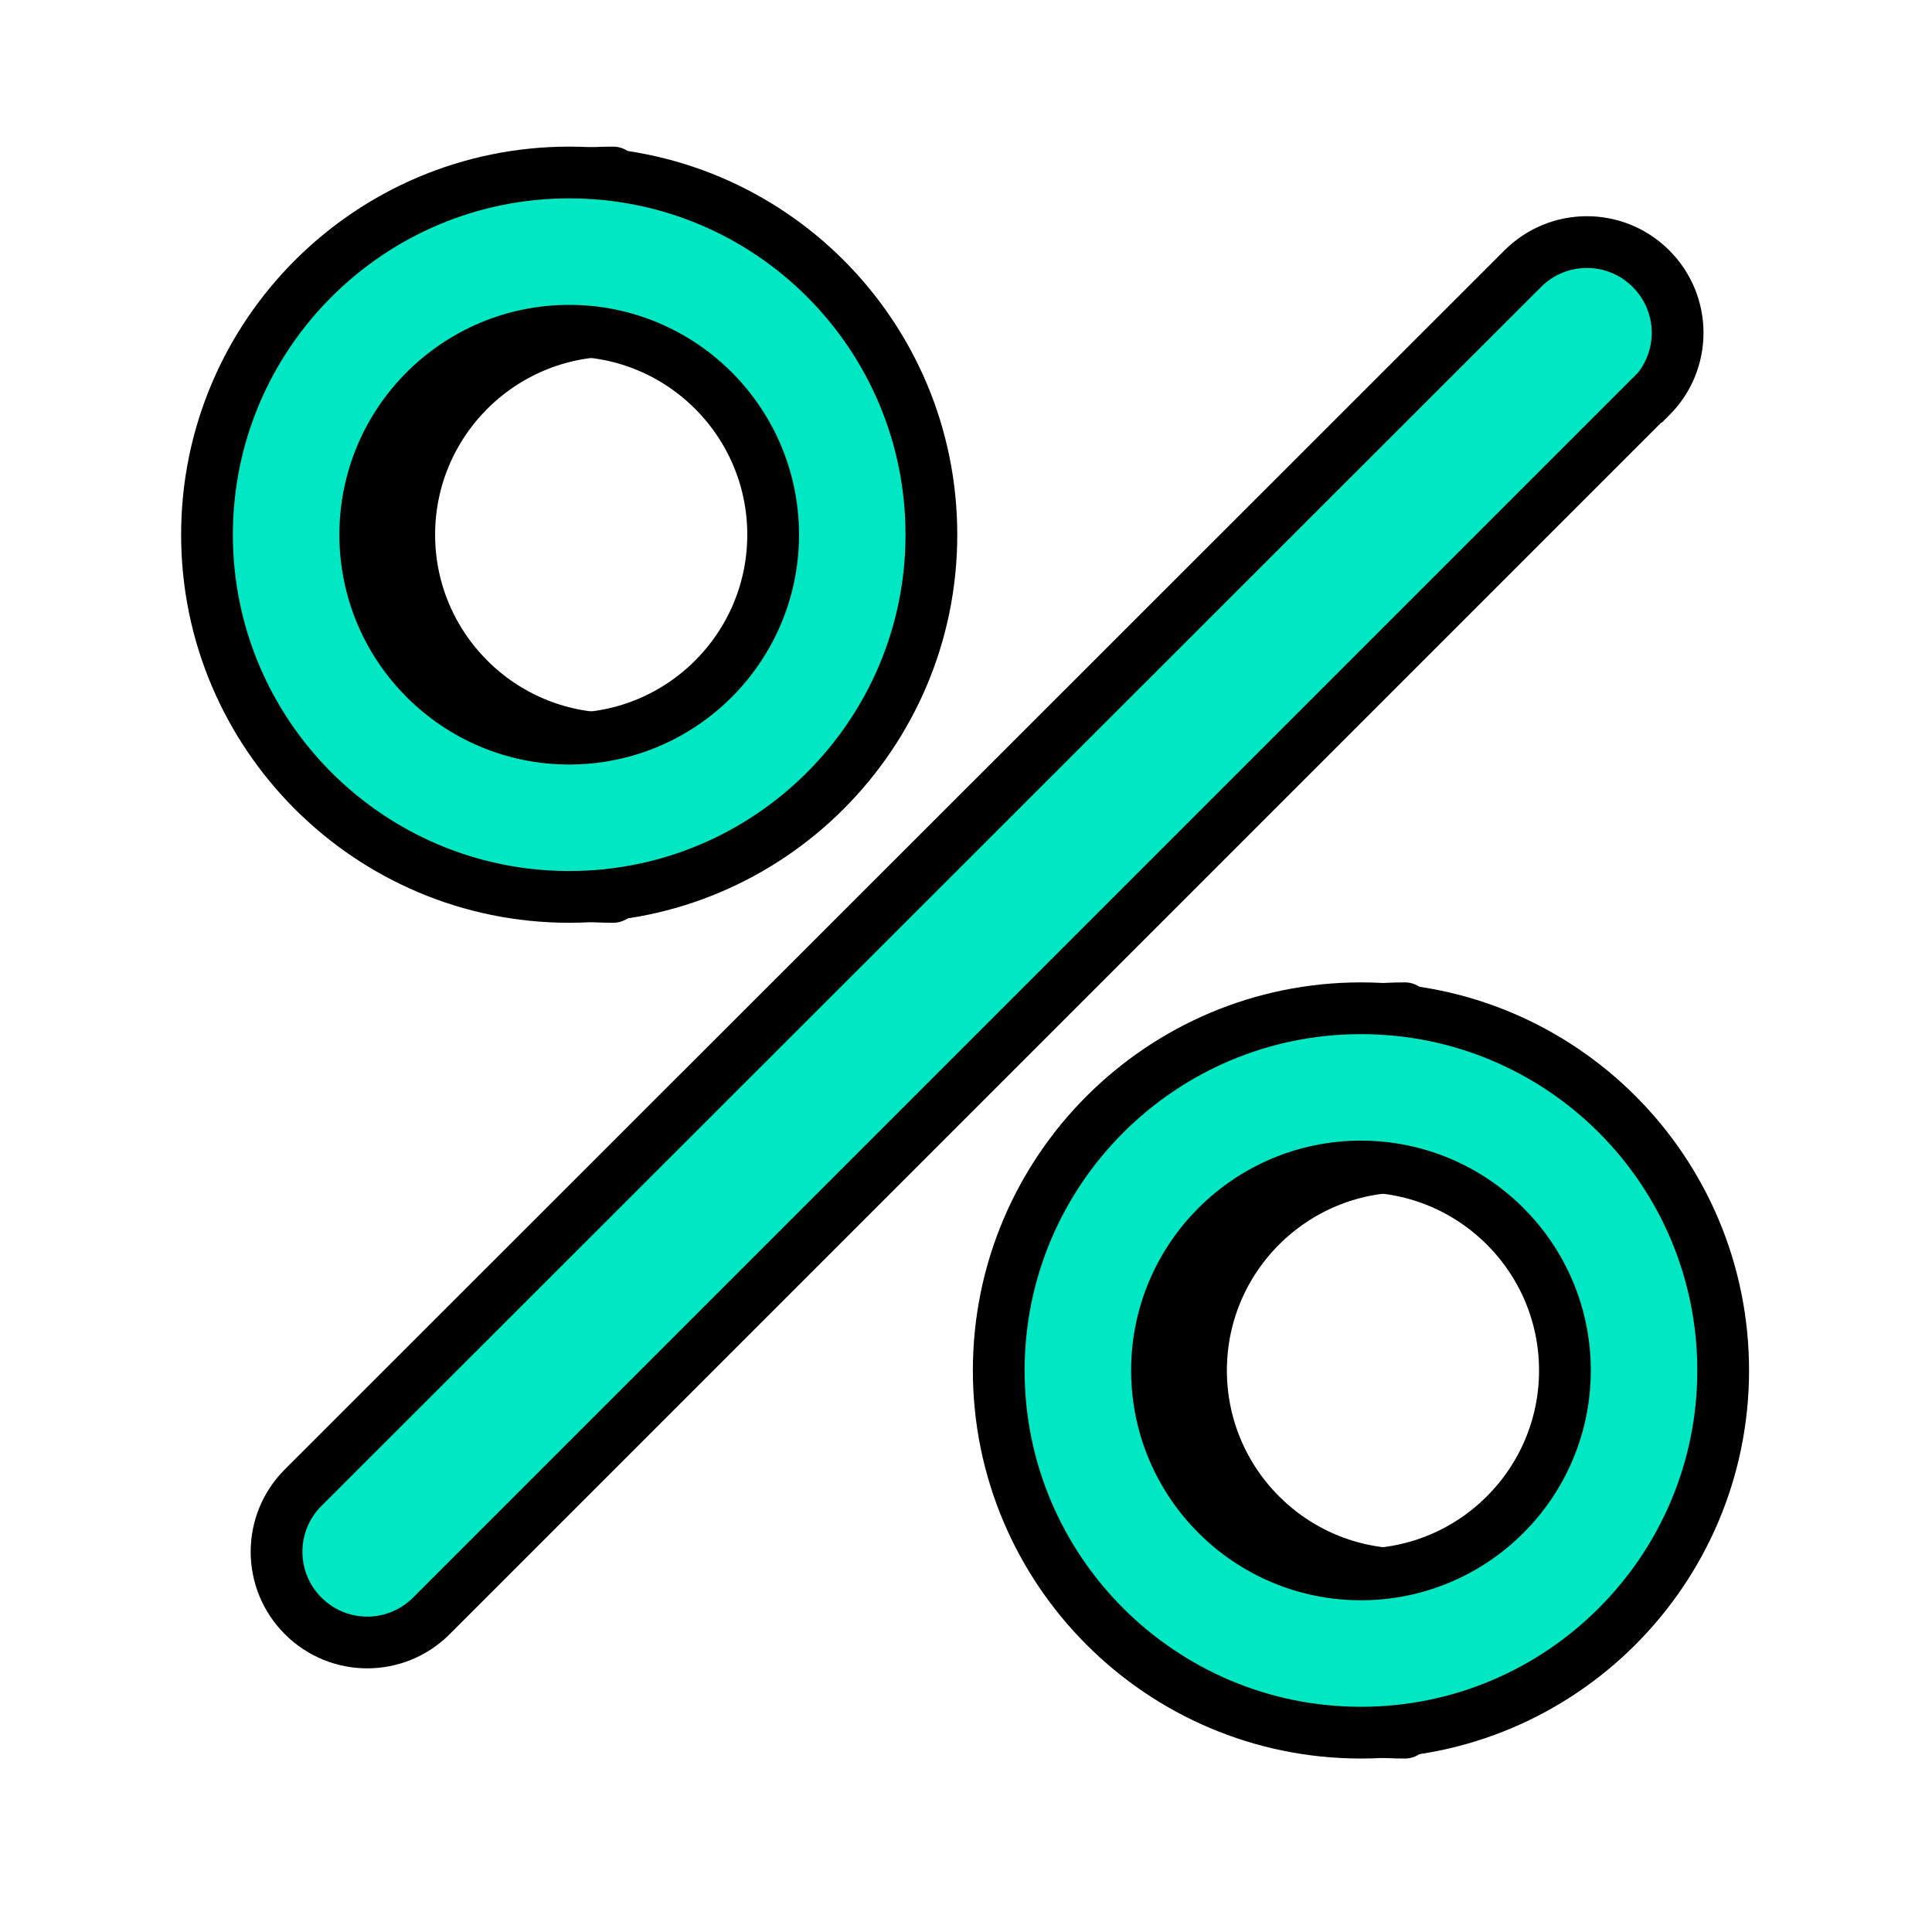 <?xml version="1.0" encoding="UTF-8"?> <svg xmlns="http://www.w3.org/2000/svg" width="56" height="56" viewBox="0 0 56 56" fill="none"><path d="M17.774 5C11.981 5 7.275 9.706 7.275 15.499C7.275 21.292 11.981 25.997 17.774 25.997M17.774 9.587C21.037 9.587 23.686 12.236 23.686 15.499C23.686 18.761 21.037 21.41 17.774 21.41C14.512 21.41 11.862 18.761 11.862 15.499C11.862 12.236 14.512 9.587 17.774 9.587Z" stroke="black" stroke-width="1.5" stroke-linecap="round" stroke-linejoin="round"></path><path d="M16.499 9.587C19.761 9.587 22.41 12.236 22.41 15.499C22.41 18.761 19.761 21.41 16.499 21.41C13.236 21.41 10.587 18.761 10.587 15.499C10.587 12.236 13.236 9.587 16.499 9.587ZM16.499 5C10.706 5 6 9.706 6 15.499C6 21.292 10.706 25.997 16.499 25.997C22.292 25.997 26.997 21.292 26.997 15.499C26.997 9.706 22.312 5 16.499 5Z" fill="#00E8C3" stroke="black" stroke-width="1.5" stroke-linecap="round" stroke-linejoin="round"></path><path d="M40.723 29.225C34.93 29.225 30.225 33.93 30.225 39.723C30.225 45.516 34.93 50.222 40.723 50.222M40.723 33.812C43.986 33.812 46.635 36.461 46.635 39.723C46.635 42.986 43.986 45.635 40.723 45.635C37.461 45.635 34.812 42.986 34.812 39.723C34.812 36.461 37.461 33.812 40.723 33.812Z" stroke="black" stroke-width="1.5" stroke-linecap="round" stroke-linejoin="round"></path><path d="M39.448 33.812C42.71 33.812 45.36 36.461 45.36 39.723C45.36 42.986 42.71 45.635 39.448 45.635C36.186 45.635 33.536 42.986 33.536 39.723C33.536 36.461 36.186 33.812 39.448 33.812ZM39.448 29.225C33.655 29.225 28.949 33.93 28.949 39.723C28.949 45.516 33.655 50.222 39.448 50.222C45.241 50.222 49.947 45.516 49.947 39.723C49.947 33.93 45.261 29.225 39.448 29.225Z" fill="#00E8C3" stroke="black" stroke-width="1.5" stroke-linecap="round" stroke-linejoin="round"></path><path d="M47.836 11.505L12.504 46.837C11.99 47.351 11.318 47.608 10.645 47.608C9.973 47.608 9.301 47.351 8.787 46.837C7.759 45.809 7.759 44.148 8.787 43.12L44.138 7.788C45.166 6.76 46.827 6.76 47.855 7.788C48.884 8.816 48.884 10.477 47.855 11.505H47.836Z" fill="#00E8C3" stroke="black" stroke-width="1.5" stroke-miterlimit="10"></path></svg> 